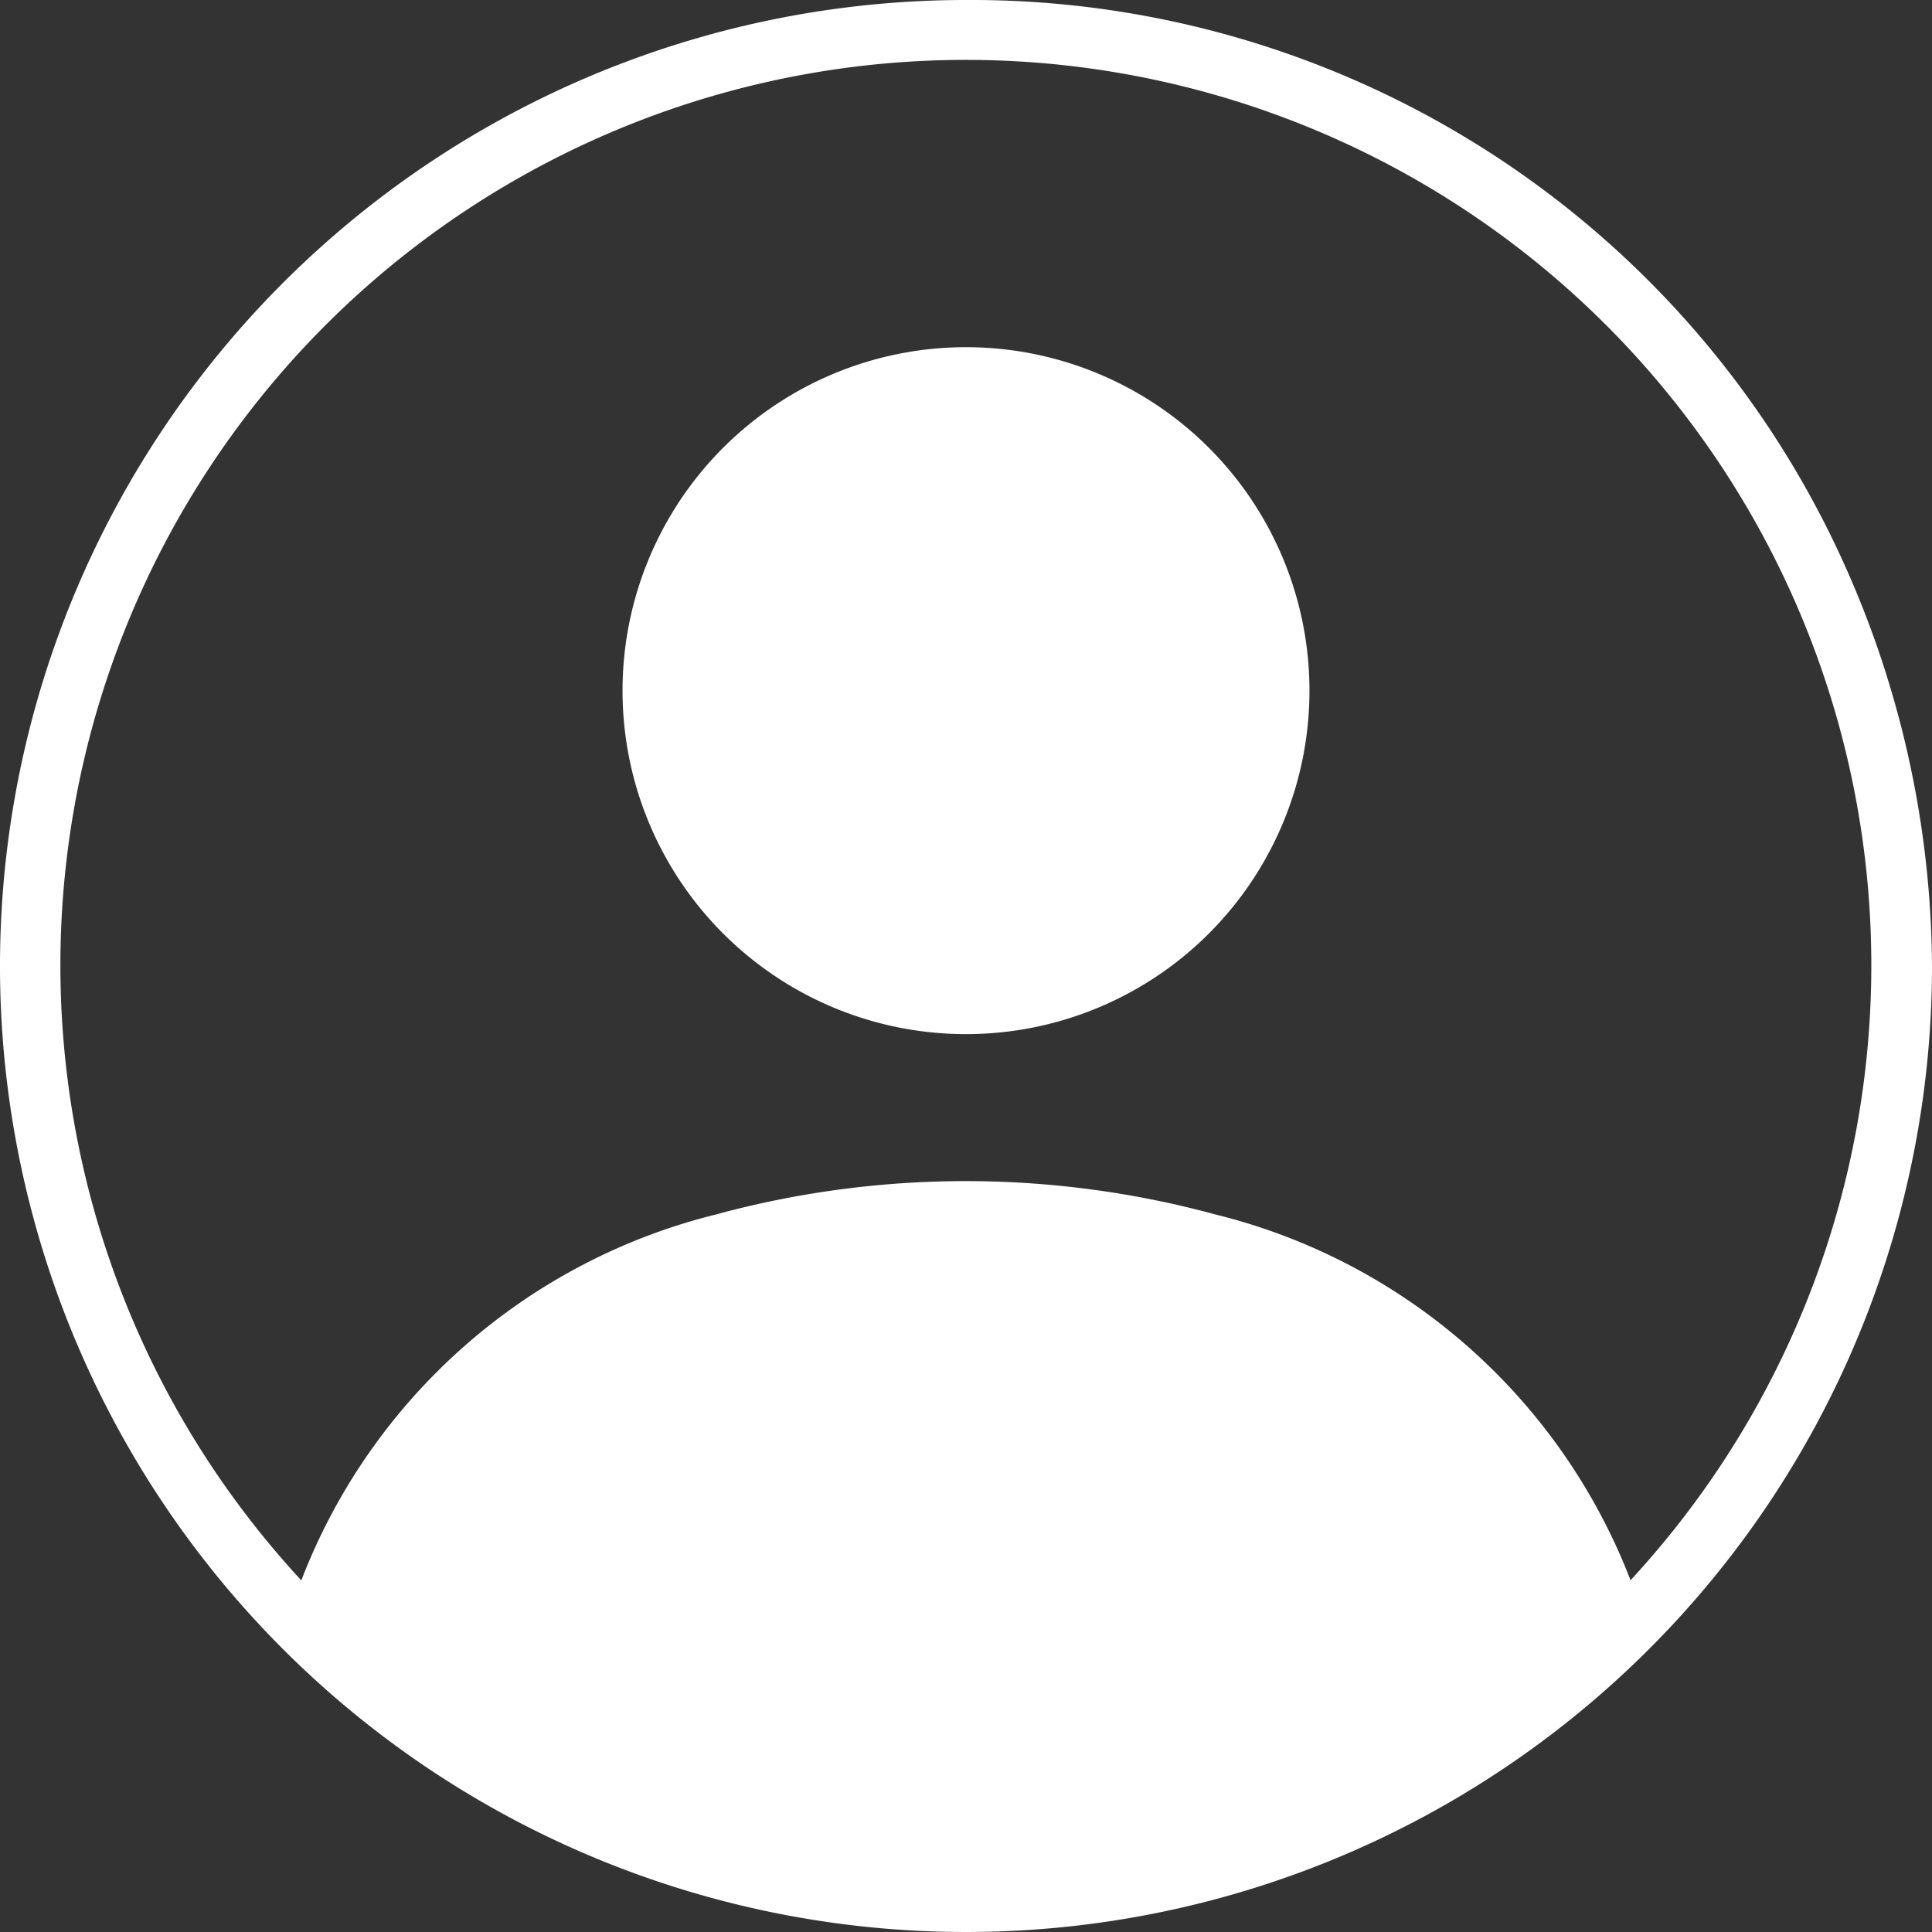 <svg id="Group_131" data-name="Group 131" xmlns="http://www.w3.org/2000/svg" viewBox="0 0 27 27">
  <rect x="0" y="0" width="27" height="27" fill="#333333" stroke="none"/>
  <defs>
    <style>
      .cls-1 {
        fill: #fff;
      }
    </style>
  </defs>
  <path id="Path_3" data-name="Path 3" class="cls-1" d="M455.9,251.6a4.8,4.8,0,1,0,4.8,4.8A4.8,4.8,0,0,0,455.9,251.6Z" transform="translate(-442.4 -246.748)"/>
  <path id="Path_4" data-name="Path 4" class="cls-1" d="M13.5,0A13.5,13.5,0,1,0,27,13.5a13.852,13.852,0,0,0-1.3-5.776A13.38,13.38,0,0,0,13.5,0Zm9.288,22.086a8.365,8.365,0,0,0-5.8-5.113,13.3,13.3,0,0,0-6.985,0,8.359,8.359,0,0,0-5.792,5.113,12.654,12.654,0,1,1,18.574,0Z"/>
</svg>
